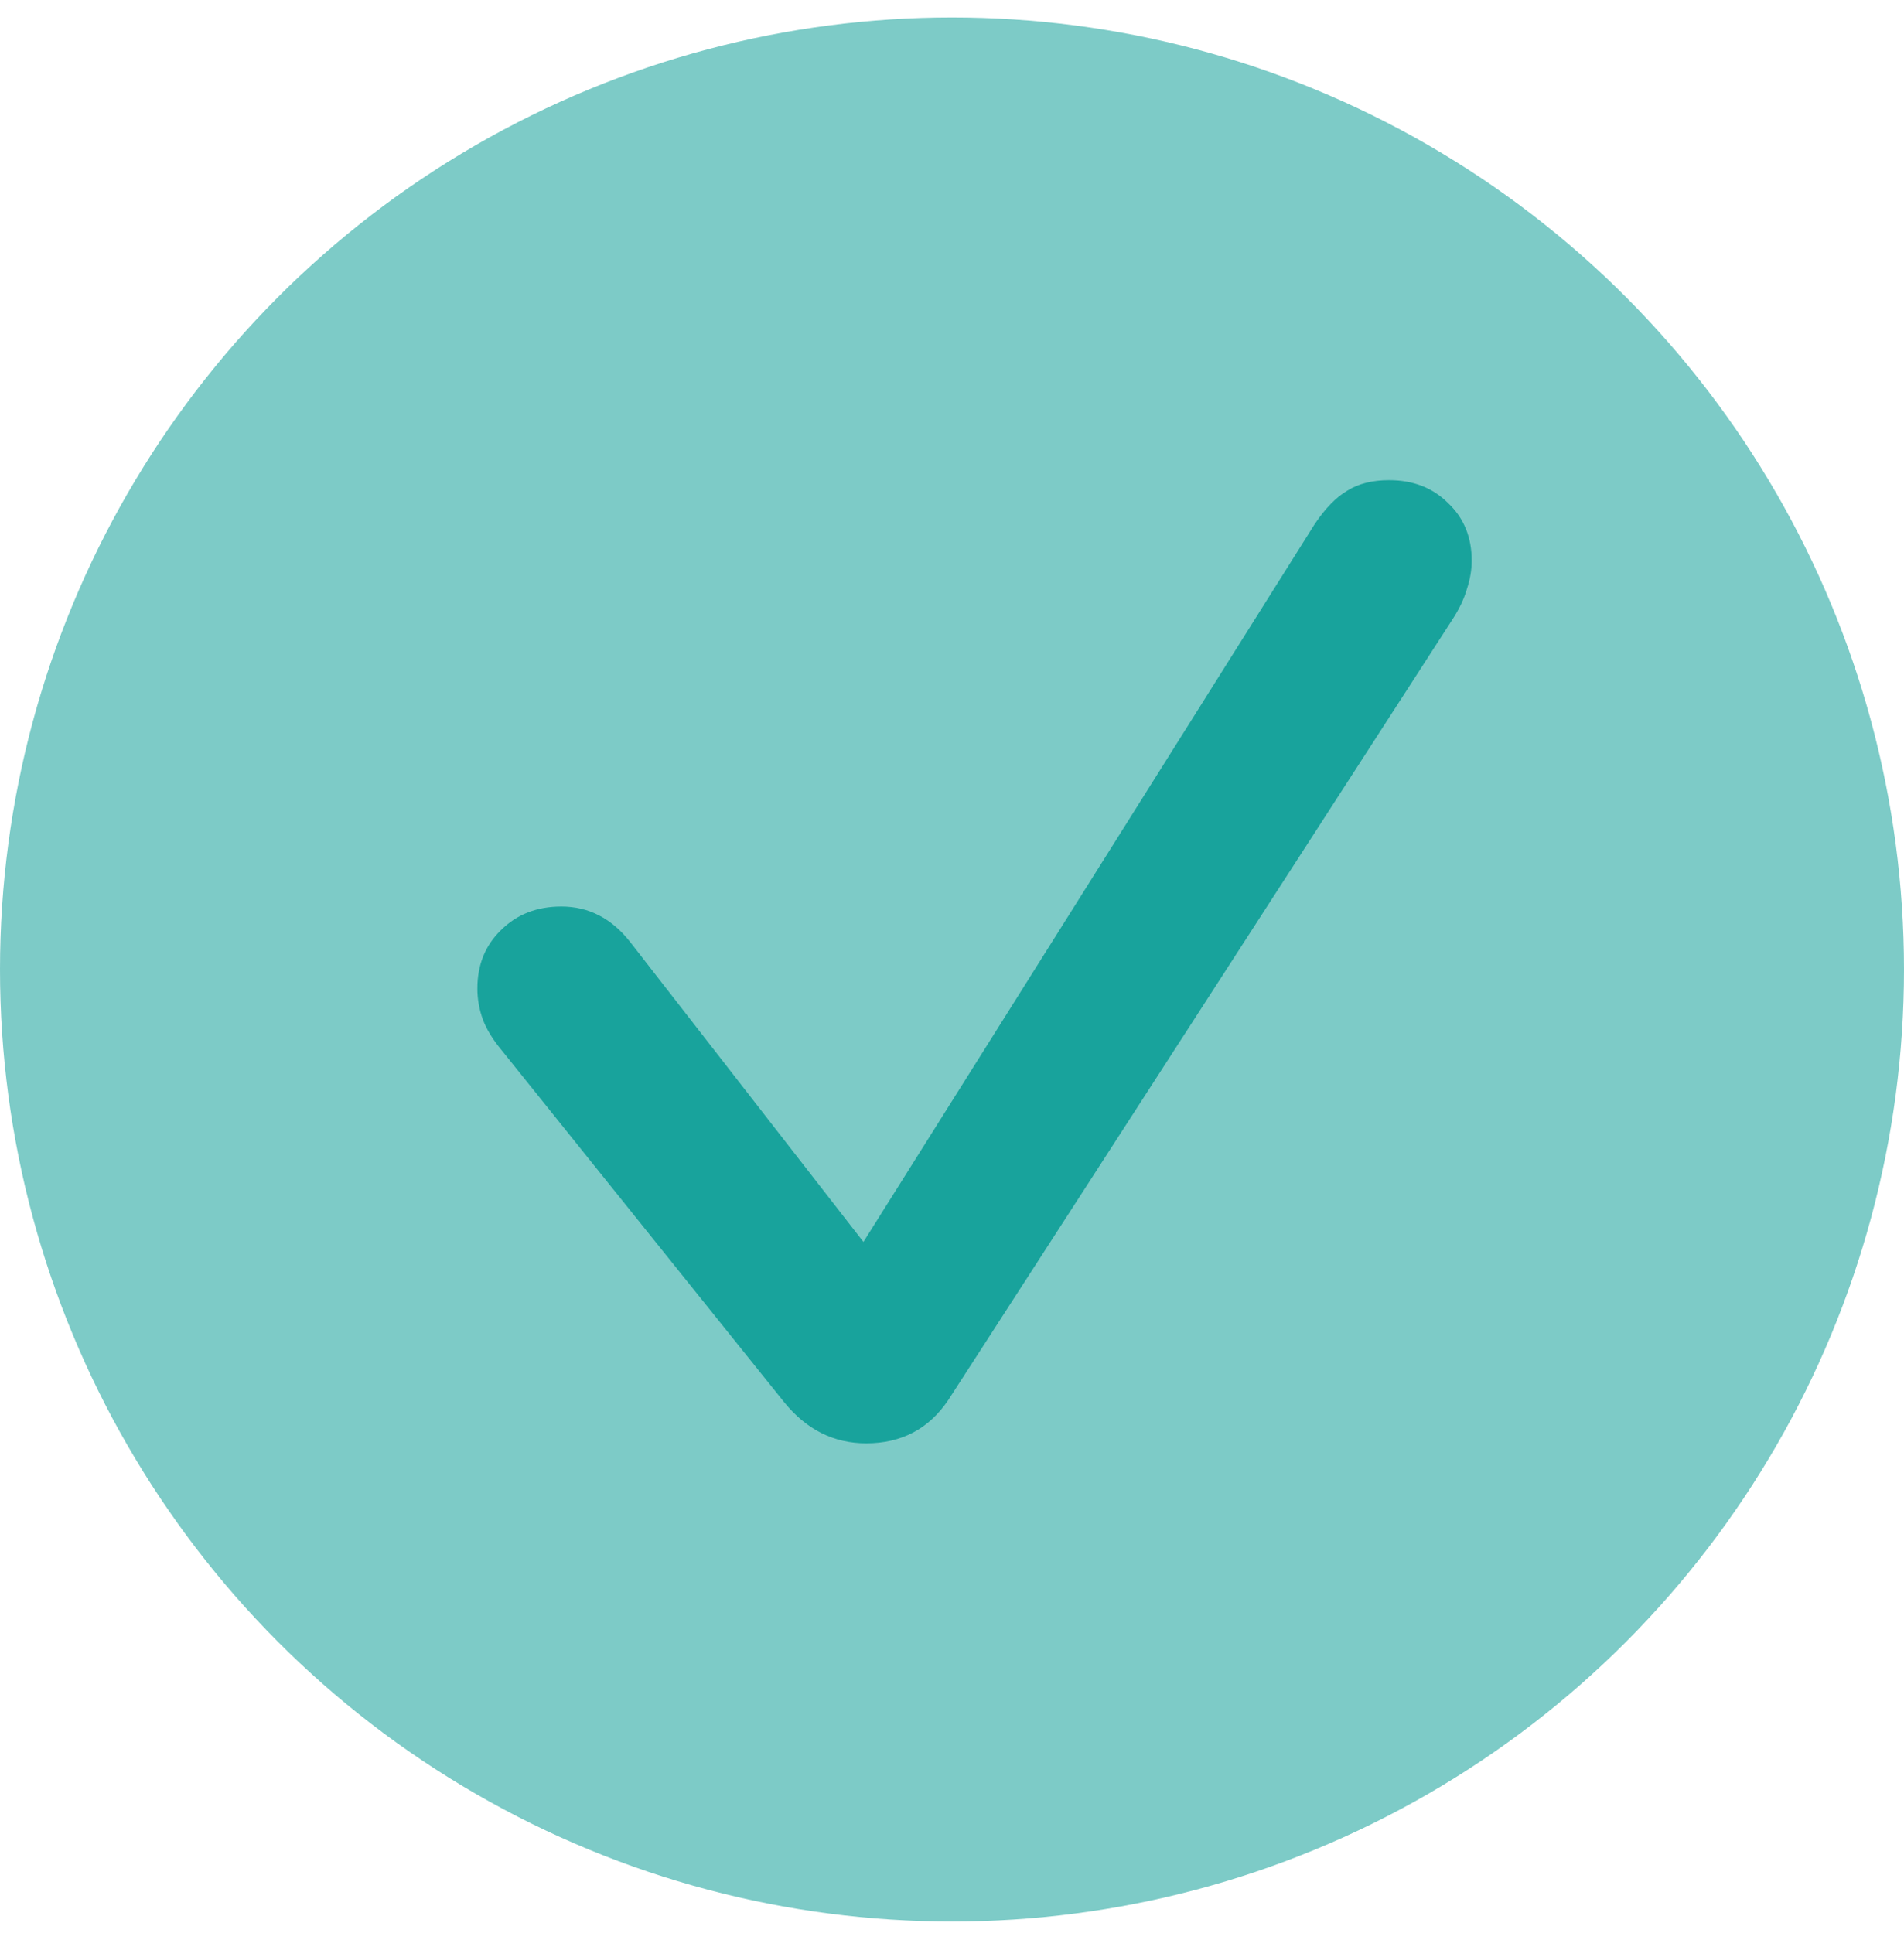 <svg width="65" height="66" fill="none" xmlns="http://www.w3.org/2000/svg"><circle cx="32.5" cy="33.096" r="32.5" fill="#18A39C" fill-opacity=".56"/><path d="M29.571 49.271c1.201 0 2.134-.49 2.797-1.47l17.21-26.644c.237-.363.403-.711.498-1.043.11-.332.166-.656.166-.972 0-.806-.269-1.462-.806-1.967-.522-.522-1.193-.783-2.015-.783-.569 0-1.043.119-1.422.356-.38.221-.751.6-1.114 1.138l-15.409 24.51-7.964-10.24c-.633-.806-1.415-1.209-2.347-1.209-.838 0-1.525.269-2.063.806-.537.522-.805 1.185-.805 1.991 0 .364.063.72.19 1.067.126.332.339.68.64 1.043l9.647 12.018c.759.933 1.691 1.399 2.797 1.399Z" fill="#18A39C"/></svg>